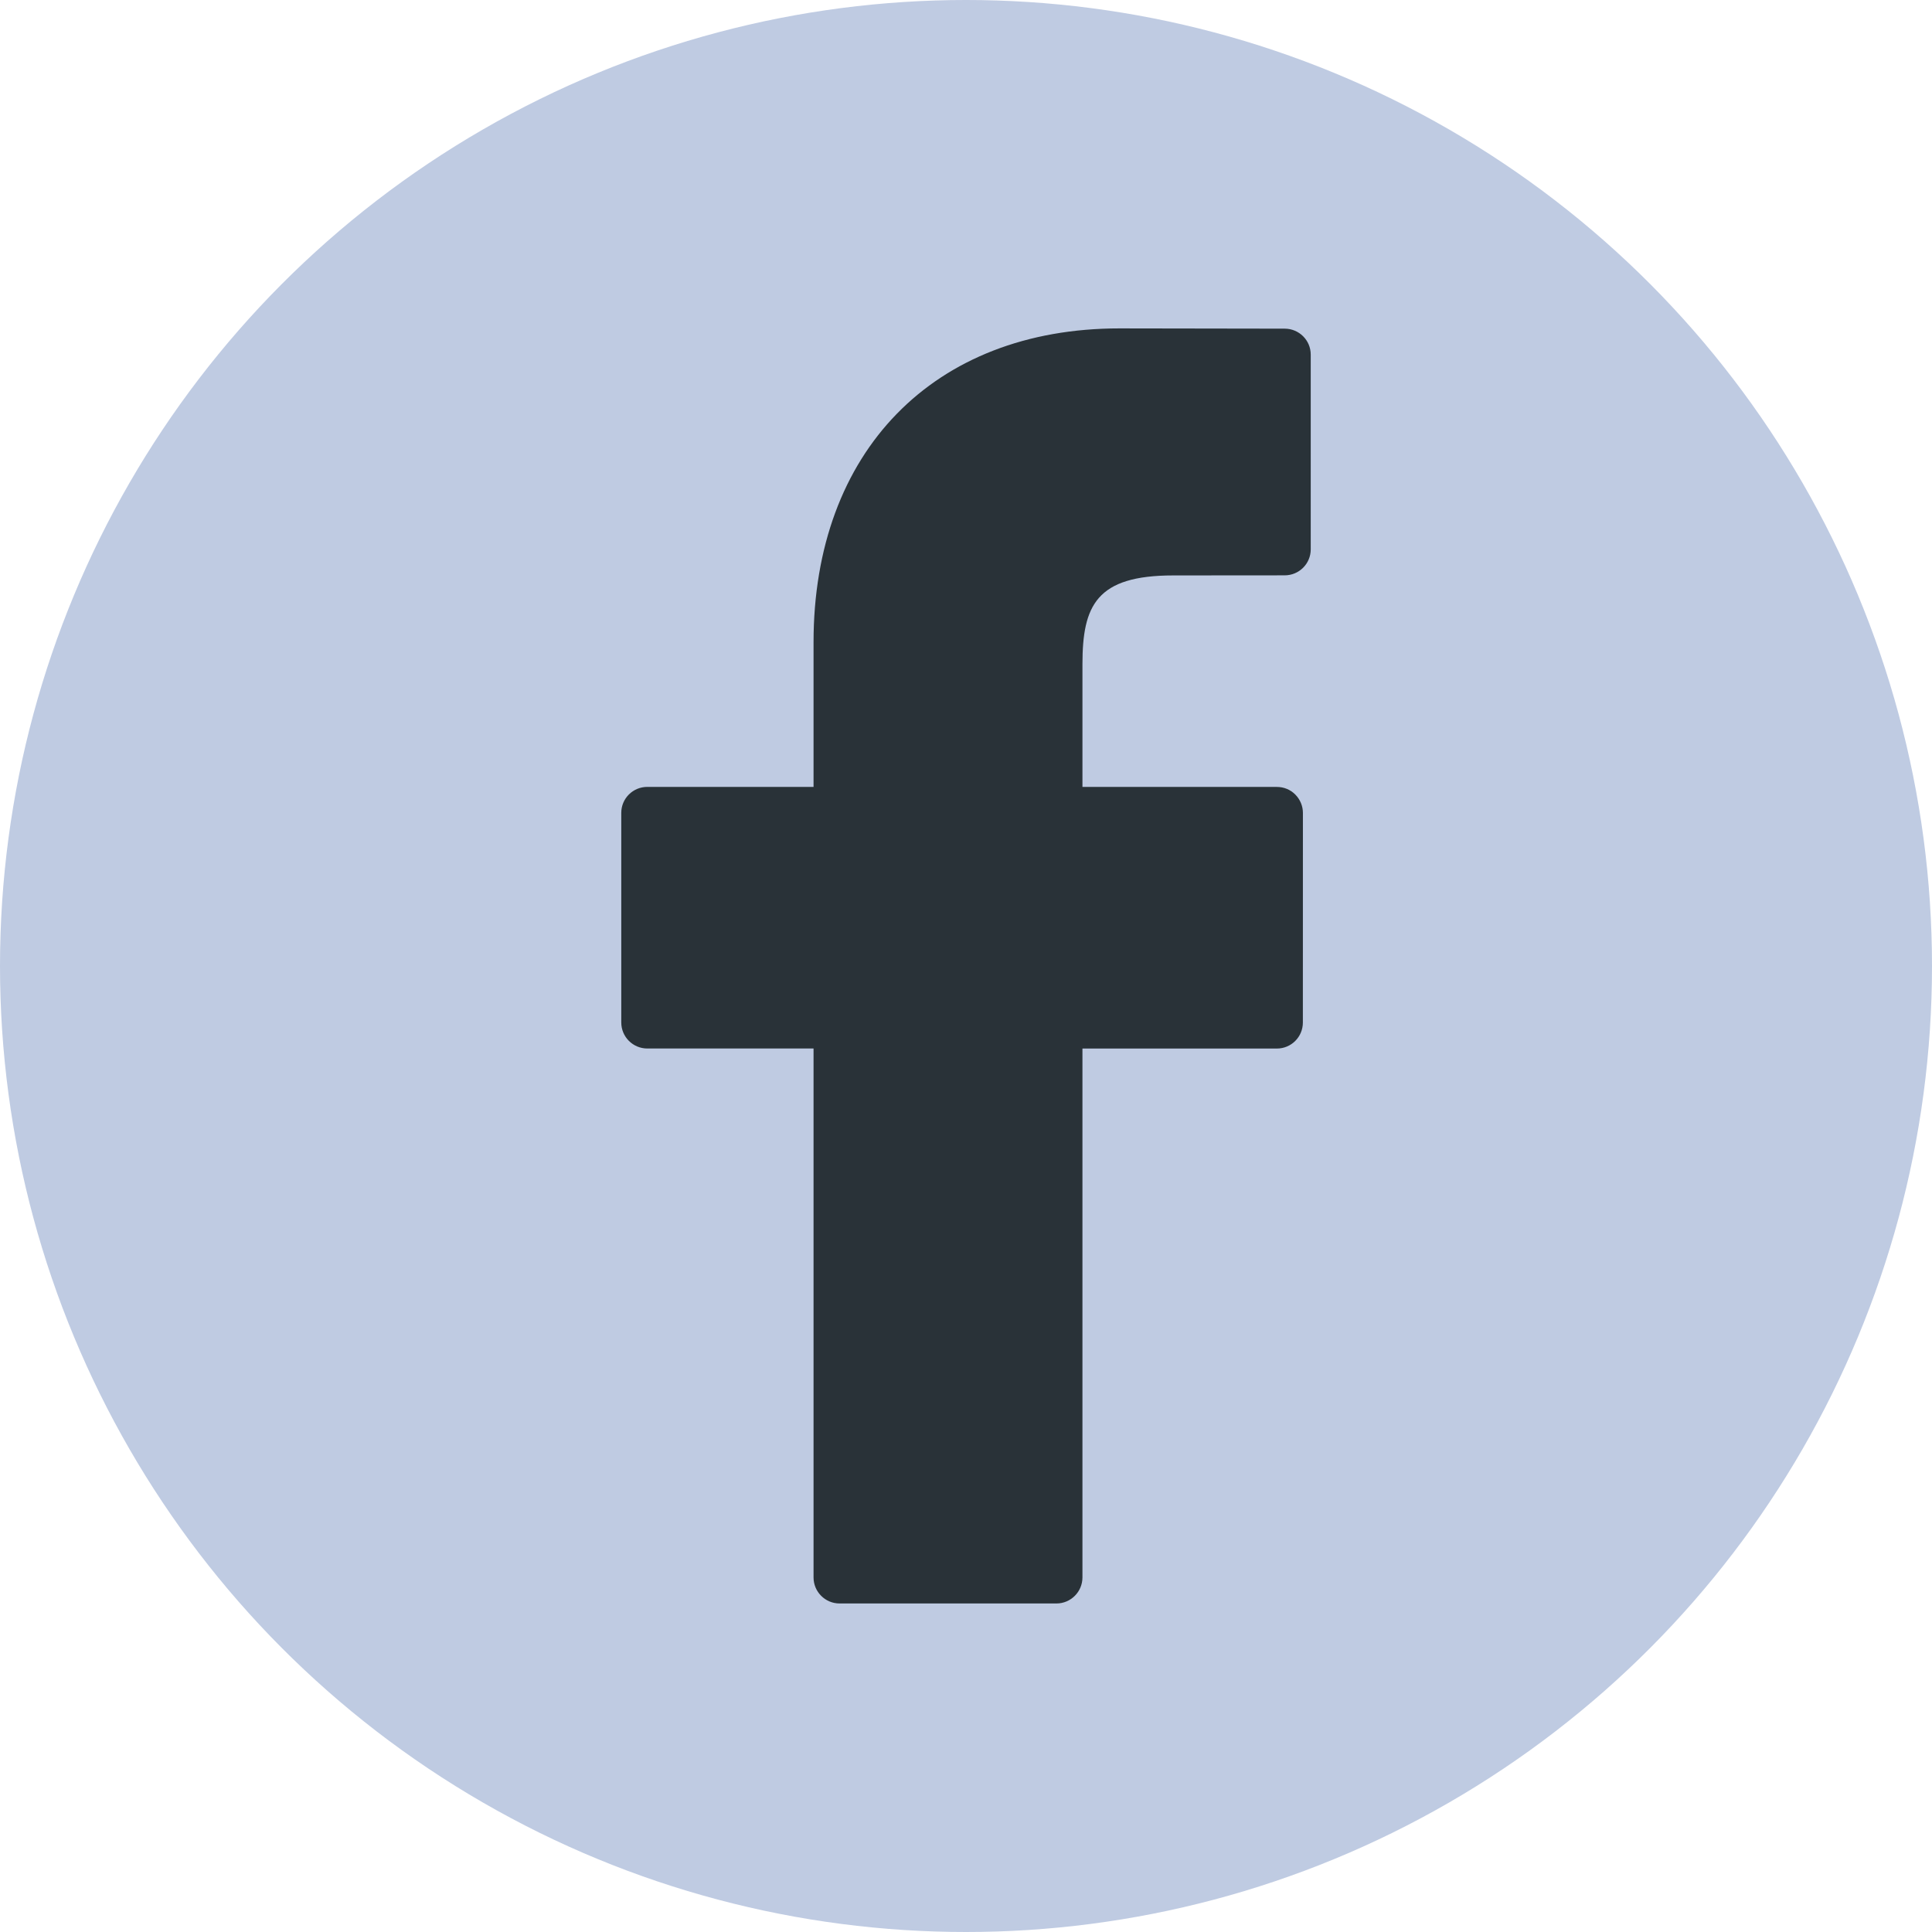 <?xml version="1.0" encoding="utf-8"?>
<!-- Generator: Adobe Illustrator 13.0.0, SVG Export Plug-In . SVG Version: 6.00 Build 14948)  -->
<!DOCTYPE svg PUBLIC "-//W3C//DTD SVG 1.1//EN" "http://www.w3.org/Graphics/SVG/1.1/DTD/svg11.dtd">
<svg version="1.1" id="Layer_1" xmlns="http://www.w3.org/2000/svg" xmlns:xlink="http://www.w3.org/1999/xlink" x="0px" y="0px"
	 width="44px" height="44px" viewBox="0 0 44 44" enable-background="new 0 0 44 44" xml:space="preserve">
<circle fill="#BFCBE2" cx="22" cy="22" r="22"/>
<g>
	<g>
		<path fill="#293238" d="M29.26,7.485l-3.766-0.006c-4.231,0-6.966,2.805-6.966,7.147v3.295h-3.786
			c-0.329,0-0.593,0.265-0.593,0.591v4.774c0,0.329,0.267,0.593,0.593,0.593h3.786v12.046c0,0.327,0.265,0.593,0.593,0.593h4.939
			c0.326,0,0.592-0.266,0.592-0.593V23.88h4.427c0.329,0,0.593-0.265,0.593-0.593l0.001-4.774c0-0.156-0.063-0.306-0.173-0.417
			c-0.109-0.112-0.261-0.174-0.419-0.174h-4.429v-2.793c0-1.342,0.318-2.024,2.068-2.024l2.537-0.002
			c0.329,0,0.594-0.265,0.594-0.591V8.077C29.852,7.75,29.586,7.486,29.26,7.485z"/>
	</g>
</g>
</svg>
